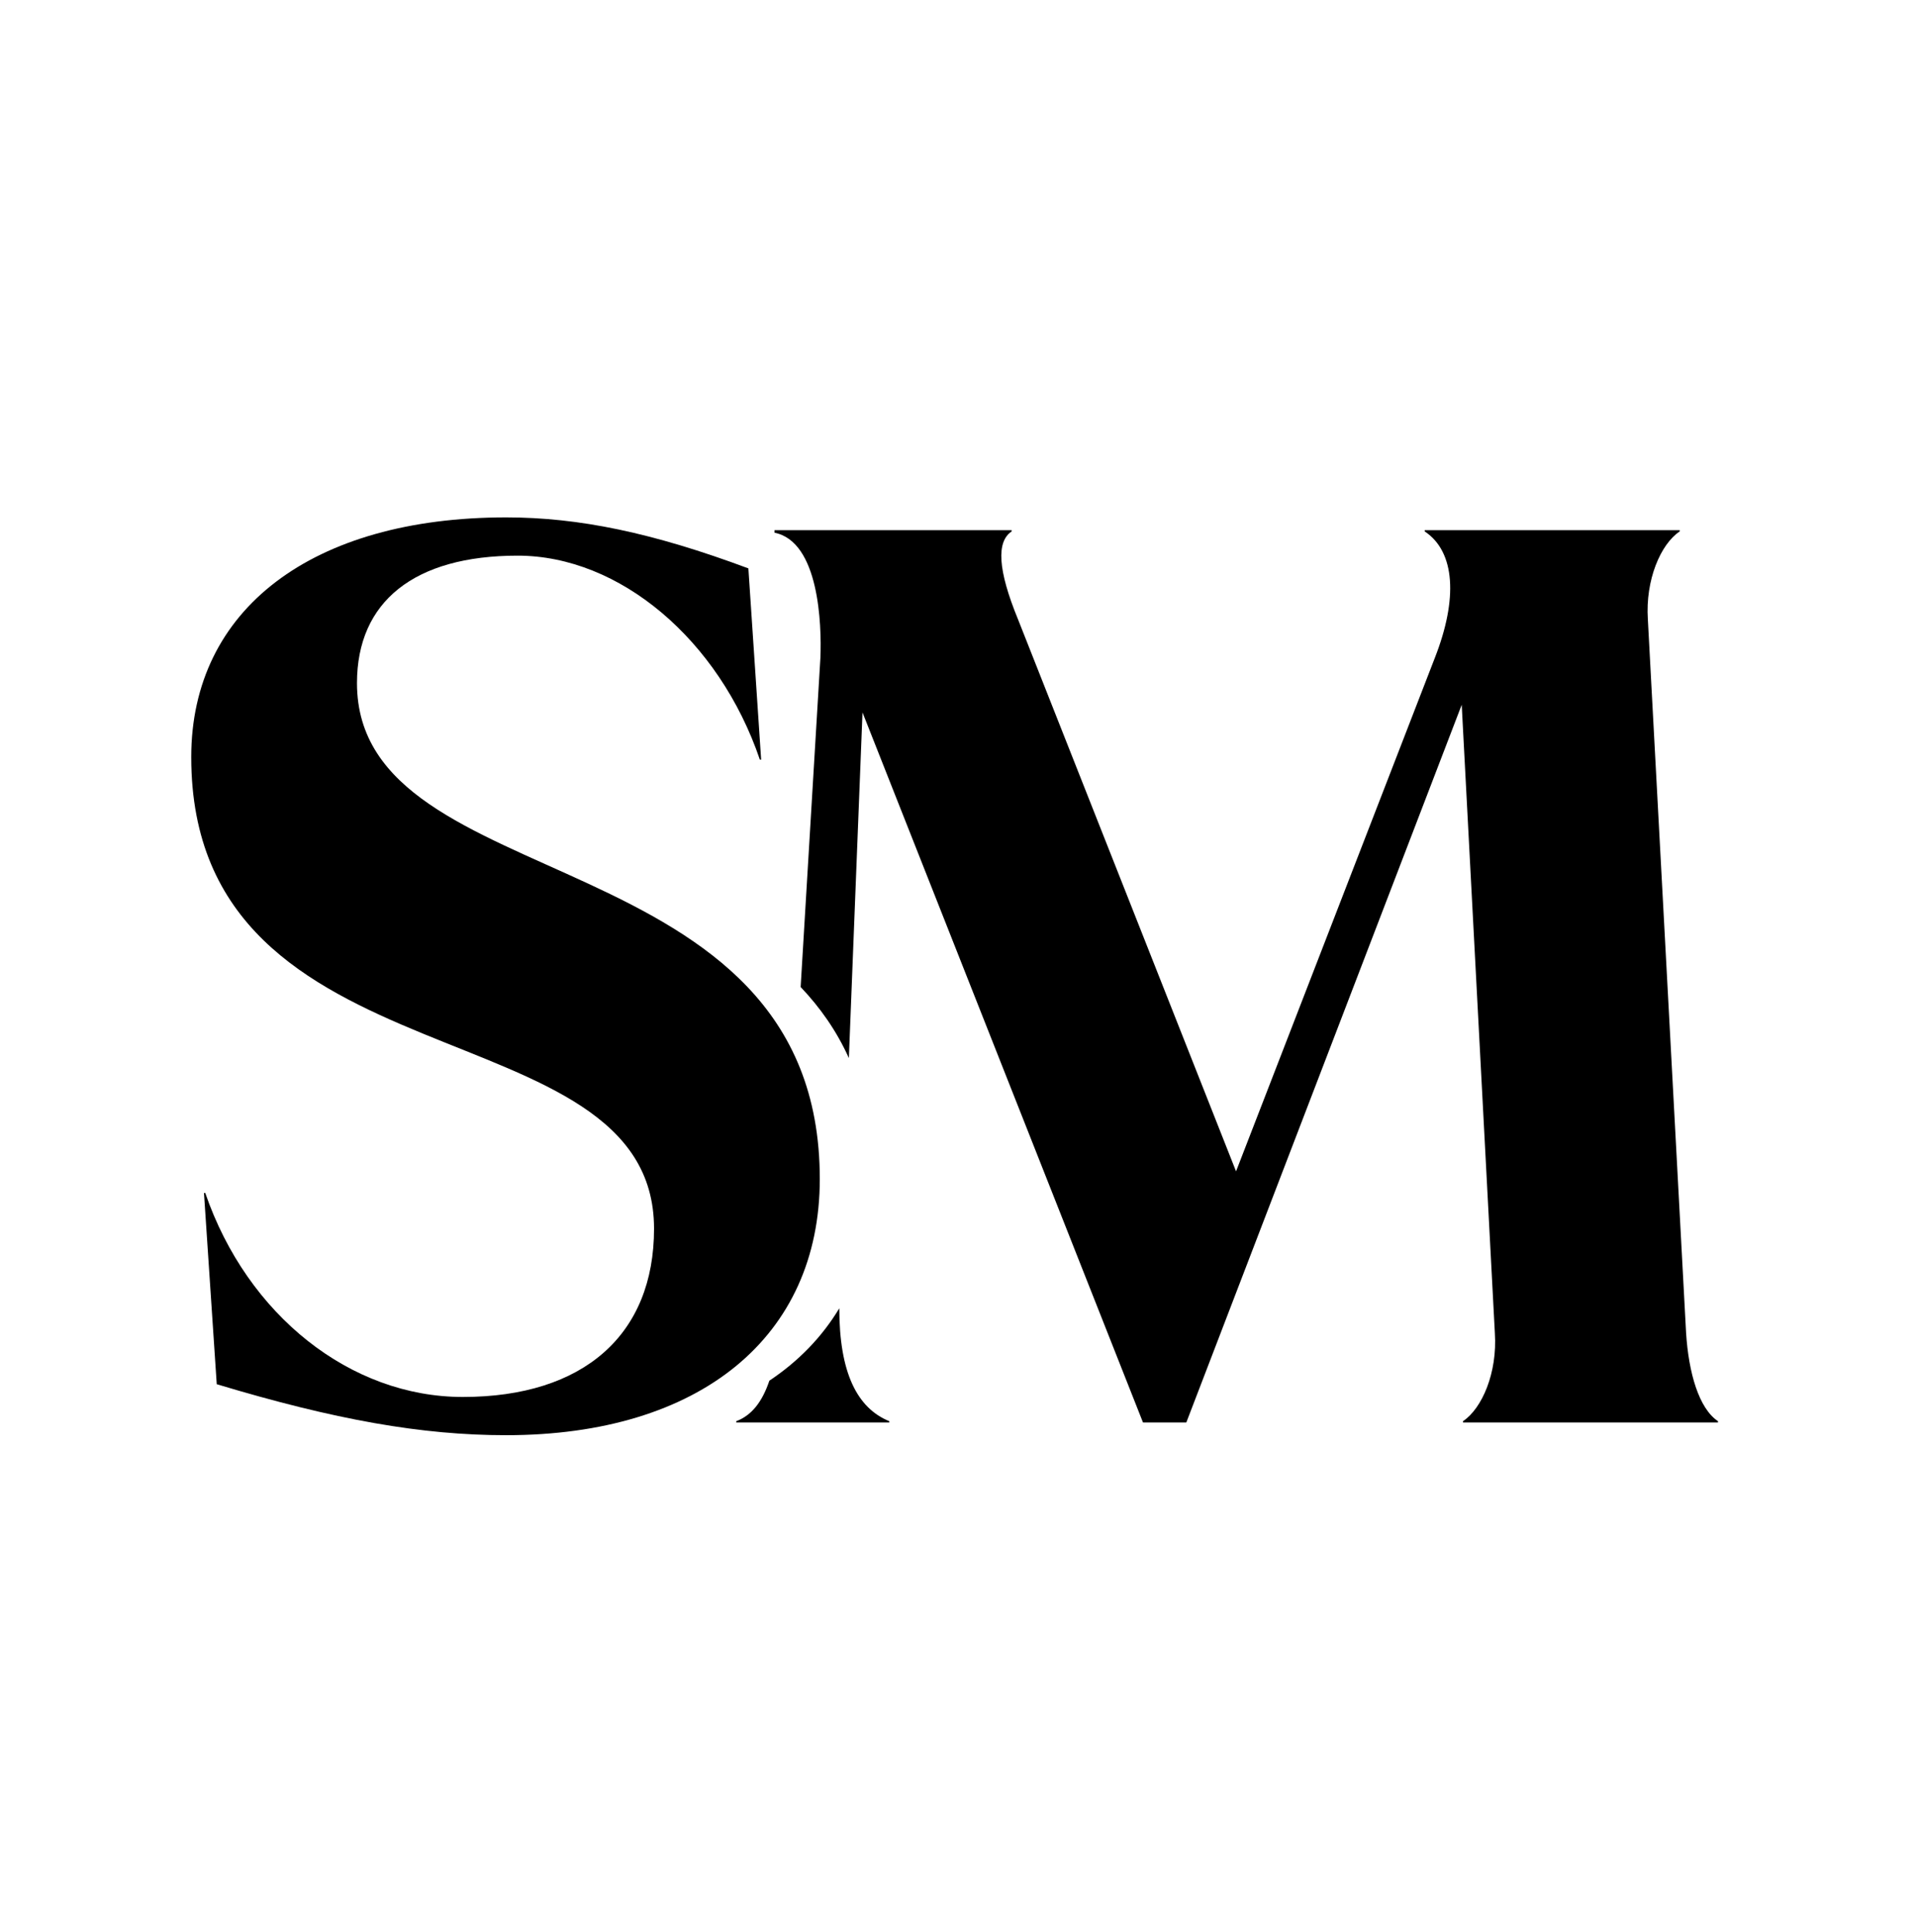<svg xmlns="http://www.w3.org/2000/svg" width="128" height="129" fill="none"><path fill="#000" d="M51.372 92.205c-.479 1.418-1.183 2.32-2.21 2.705v.085h10.215v-.085c-2.154-.878-3.336-3.251-3.336-7.54-1.149 1.911-2.72 3.536-4.669 4.835Zm5.308-21.544.91-23.083 18.728 47.417h2.894L97.6 47.067l2.214 41.97c.17 2.638-.852 5.022-2.129 5.873v.085h17.026v-.085c-1.277-.851-1.958-3.235-2.128-5.874l-2.554-47.672c-.17-2.64.851-5.023 2.128-5.874v-.085H95.131v.085c2.043 1.362 2.214 4.512.681 8.428l-13.28 34.307-14.557-36.861c-1.362-3.32-1.447-5.193-.425-5.874v-.085H51.716v.17c2.98.596 3.15 6.13 3.064 8.343l-1.32 21.998c1.296 1.362 2.398 2.922 3.22 4.745Z"/><path fill="#000" d="M12.769 50.558c0-9.875 8.087-16.005 21.027-16.005 4.852 0 9.79 1.022 16.174 3.406l.852 12.769h-.086c-2.724-8.002-9.364-13.62-16.174-13.62-6.895 0-10.726 3.064-10.726 8.512 0 14.557 30.902 10.13 30.902 33.116 0 10.555-8.002 17.11-20.942 17.11-5.619 0-11.407-1.021-19.324-3.405l-.852-12.77h.085c2.81 8.173 9.705 13.622 17.197 13.622 8.087 0 12.769-4.172 12.769-11.238 0-15.152-30.902-9.108-30.902-31.497Z"/></svg>